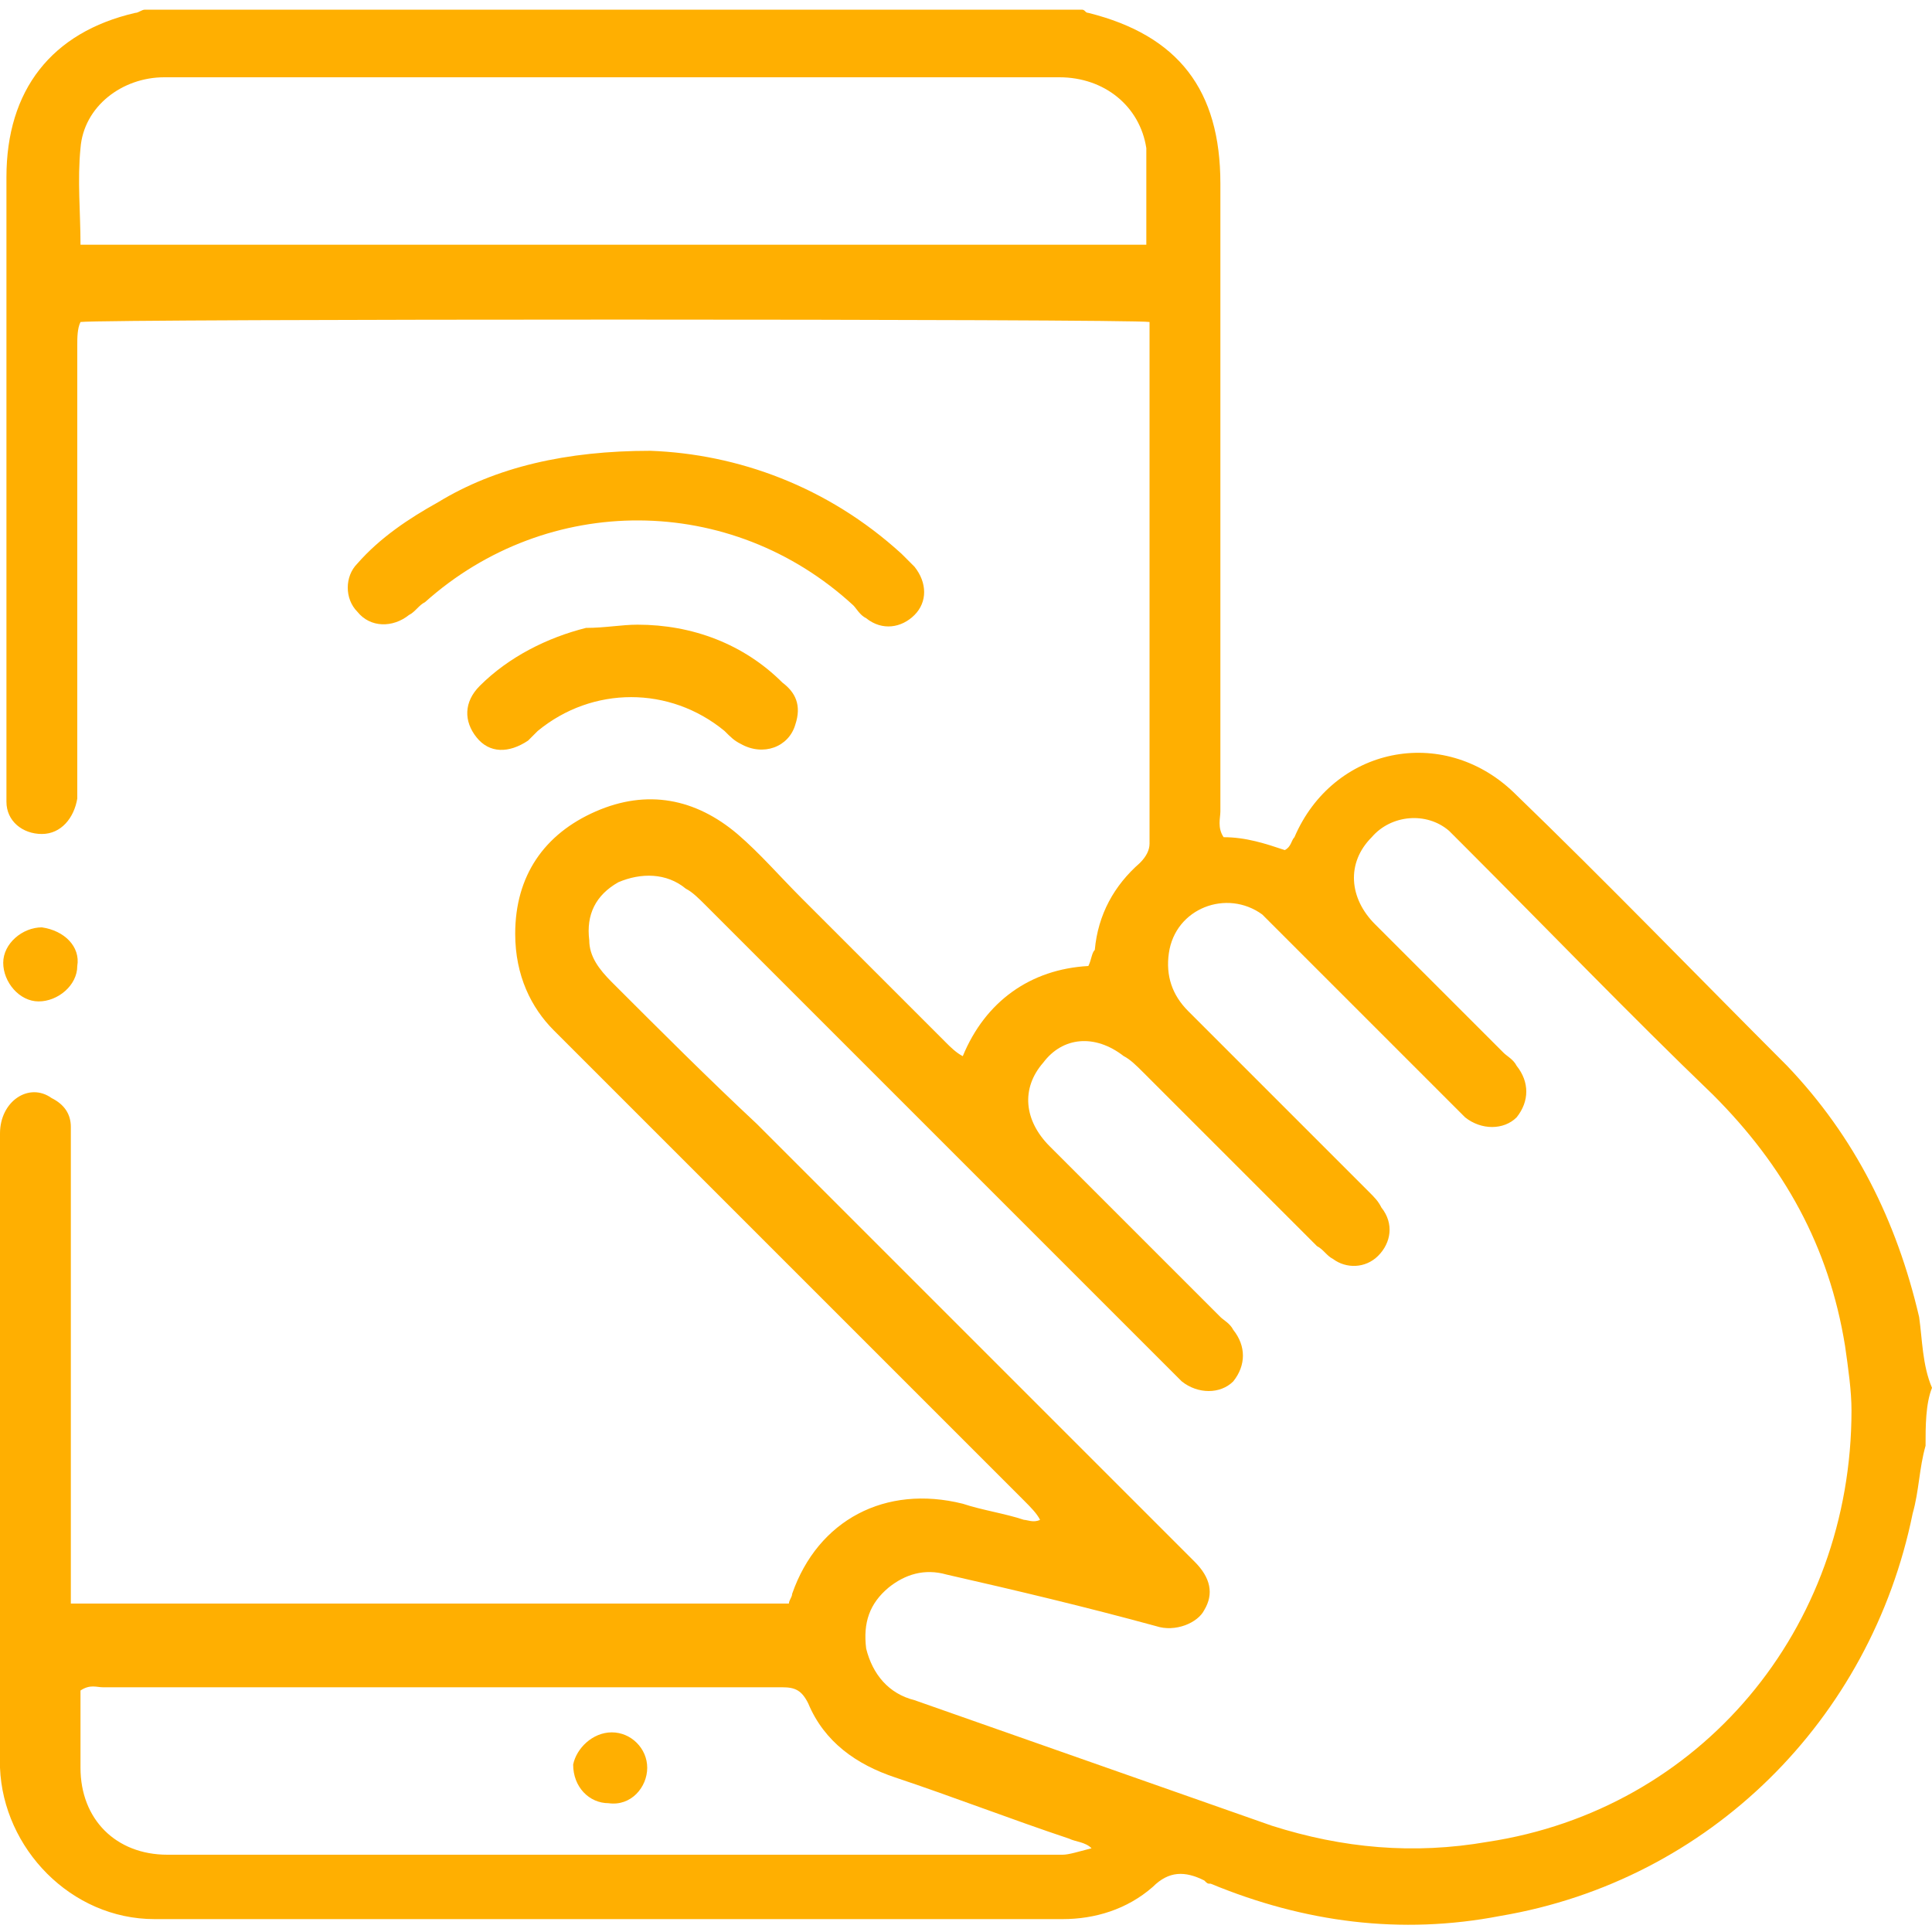 <?xml version="1.0" encoding="utf-8"?>
<!-- Generator: Adobe Illustrator 21.0.0, SVG Export Plug-In . SVG Version: 6.00 Build 0)  -->
<svg version="1.1" id="Calque_1" xmlns="http://www.w3.org/2000/svg" xmlns:xlink="http://www.w3.org/1999/xlink" x="0px" y="0px"
	 viewBox="0 0 60 60" style="enable-background:new 0 0 60 60;" xml:space="preserve">
<style type="text/css">
	.st0{fill:#FFAF01;}
</style>
<g id="_x36_ErMYJ_1_">
	<g>
		<path class="st0" d="M59.8,44.9c-0.2,0.7-0.2,1.4-0.4,2.1c-1.3,6.4-6.3,11.4-12.8,12.5c-3.1,0.6-6.1,0.2-9-1c-0.1,0-0.1,0-0.2-0.1
			c-0.6-0.3-1.1-0.3-1.6,0.2c-0.8,0.7-1.8,1-2.8,1c-9.4,0-18.8,0-28.2,0c-2.6,0-4.7-2.2-4.8-4.7c0-6.6,0-13.1,0-19.7
			c0-1,0.9-1.6,1.6-1.1c0.4,0.2,0.6,0.5,0.6,0.9c0,0.2,0,0.3,0,0.5c0,4.5,0,9,0,13.5c0,0.3,0,0.5,0,0.8c7.4,0,14.9,0,22.3,0
			c0-0.1,0.1-0.2,0.1-0.3c0.8-2.3,2.9-3.4,5.3-2.8c0.6,0.2,1.3,0.3,1.9,0.5c0.1,0,0.3,0.1,0.5,0c-0.1-0.2-0.3-0.4-0.5-0.6
			c-4.9-4.9-9.8-9.8-14.6-14.6C16.5,31.3,16,30.3,16,29c0-1.8,0.9-3.1,2.5-3.8c1.6-0.7,3.1-0.4,4.4,0.7c0.7,0.6,1.3,1.3,2,2
			c1.5,1.5,3,3,4.5,4.5c0.1,0.1,0.3,0.3,0.5,0.4c0.7-1.7,2.1-2.7,3.9-2.8c0.1-0.2,0.1-0.4,0.2-0.5c0.1-1.1,0.6-2,1.4-2.7
			c0.2-0.2,0.3-0.4,0.3-0.6c0-5.3,0-10.6,0-15.9c0-0.1,0-0.2,0-0.3C35.2,9.9,3.3,9.9,2.5,10c-0.1,0.2-0.1,0.5-0.1,0.7
			c0,4.5,0,9.1,0,13.6c0,0.2,0,0.4,0,0.5c-0.1,0.6-0.5,1.1-1.1,1.1c-0.6,0-1.1-0.4-1.1-1c0-0.2,0-0.3,0-0.5c0-6.3,0-12.6,0-18.9
			c0-2.7,1.4-4.5,4-5.1c0.1,0,0.2-0.1,0.3-0.1c9.7,0,19.4,0,29.1,0c0.1,0,0.1,0.1,0.2,0.1c2.8,0.7,4.1,2.4,4.1,5.3
			c0,6.5,0,13,0,19.5c0,0.2-0.1,0.5,0.1,0.8c0.7,0,1.3,0.2,1.9,0.4c0.2-0.1,0.2-0.3,0.3-0.4c1.2-2.8,4.6-3.5,6.8-1.4
			c2.9,2.8,5.7,5.7,8.5,8.5c2.1,2.2,3.4,4.8,4.1,7.8c0.1,0.7,0.1,1.5,0.4,2.2C59.8,43.6,59.8,44.3,59.8,44.9z M57.5,43.8
			c0-0.6-0.1-1.3-0.2-2c-0.5-3.1-1.9-5.6-4.1-7.8c-2.6-2.5-5.1-5.1-7.7-7.7c-0.2-0.2-0.3-0.3-0.5-0.5c-0.7-0.6-1.8-0.5-2.4,0.2
			c-0.8,0.8-0.7,1.9,0.1,2.7c1.3,1.3,2.7,2.7,4,4c0.1,0.1,0.3,0.2,0.4,0.4c0.4,0.5,0.4,1.1,0,1.6c-0.4,0.4-1.1,0.4-1.6,0
			c-0.1-0.1-0.3-0.3-0.4-0.4c-1.7-1.7-3.5-3.5-5.2-5.2c-0.2-0.2-0.5-0.5-0.7-0.7c-1.1-0.8-2.7-0.2-2.9,1.2c-0.1,0.7,0.1,1.3,0.6,1.8
			c1.9,1.9,3.7,3.7,5.6,5.6c0.2,0.2,0.3,0.3,0.4,0.5c0.4,0.5,0.3,1.1-0.1,1.5c-0.4,0.4-1,0.4-1.4,0.1c-0.2-0.1-0.3-0.3-0.5-0.4
			c-1.8-1.8-3.6-3.6-5.4-5.4c-0.2-0.2-0.4-0.4-0.6-0.5C34,32.1,33,32.2,32.4,33c-0.7,0.8-0.6,1.8,0.2,2.6c1.8,1.8,3.5,3.5,5.3,5.3
			c0.1,0.1,0.3,0.2,0.4,0.4c0.4,0.5,0.4,1.1,0,1.6c-0.4,0.4-1.1,0.4-1.6,0c-0.2-0.2-0.3-0.3-0.5-0.5c-4.8-4.8-9.5-9.5-14.3-14.3
			c-0.2-0.2-0.4-0.4-0.6-0.5c-0.6-0.5-1.4-0.5-2.1-0.2c-0.7,0.4-1,1-0.9,1.8c0,0.5,0.3,0.9,0.7,1.3c1.5,1.5,3,3,4.5,4.4
			c4.5,4.5,9.1,9.1,13.6,13.6c0.5,0.5,0.6,1,0.3,1.5c-0.2,0.4-0.9,0.7-1.5,0.5c-2.2-0.6-4.3-1.1-6.5-1.6c-0.7-0.2-1.3,0-1.8,0.4
			c-0.6,0.5-0.8,1.1-0.7,1.9c0.2,0.8,0.7,1.4,1.5,1.6c3.7,1.3,7.4,2.6,11.1,3.9c2.2,0.7,4.4,0.9,6.7,0.5
			C52.8,56.2,57.5,50.6,57.5,43.8z M2.5,7.6c11.1,0,22.1,0,33.1,0c0-0.8,0-1.6,0-2.4c0-0.2,0-0.4,0-0.6c-0.2-1.3-1.3-2.2-2.7-2.2
			c-6.5,0-13.1,0-19.6,0c-2.7,0-5.5,0-8.2,0c-1.3,0-2.5,0.9-2.6,2.2C2.4,5.6,2.5,6.6,2.5,7.6z M33.9,57.4c-0.2-0.2-0.5-0.2-0.7-0.3
			c-1.8-0.6-3.6-1.3-5.4-1.9c-1.2-0.4-2.2-1.1-2.7-2.3c-0.2-0.4-0.4-0.5-0.8-0.5c-7,0-14.1,0-21.1,0c-0.2,0-0.4-0.1-0.7,0.1
			c0,0.8,0,1.6,0,2.4c0,1.6,1.1,2.7,2.7,2.7c9.3,0,18.5,0,27.8,0C33.2,57.6,33.5,57.5,33.9,57.4z"/>
		<path class="st0" d="M20.2,14c2.7,0.1,5.5,1.1,7.8,3.2c0.1,0.1,0.3,0.3,0.4,0.4c0.4,0.5,0.4,1.1,0,1.5c-0.4,0.4-1,0.5-1.5,0.1
			c-0.2-0.1-0.3-0.3-0.4-0.4c-3.8-3.5-9.5-3.5-13.3-0.1c-0.2,0.1-0.3,0.3-0.5,0.4c-0.5,0.4-1.2,0.4-1.6-0.1c-0.4-0.4-0.4-1.1,0-1.5
			c0.7-0.8,1.6-1.4,2.5-1.9C15.4,14.5,17.6,14,20.2,14z"/>
		<path class="st0" d="M19.8,19.4c1.7,0,3.3,0.6,4.5,1.8c0.4,0.3,0.6,0.7,0.4,1.3c-0.2,0.7-1,1-1.7,0.6c-0.2-0.1-0.3-0.2-0.5-0.4
			c-1.7-1.4-4.1-1.4-5.8,0c-0.1,0.1-0.2,0.2-0.3,0.3c-0.6,0.4-1.2,0.4-1.6-0.1c-0.4-0.5-0.4-1.1,0.1-1.6c0.9-0.9,2.1-1.5,3.3-1.8
			C18.8,19.5,19.3,19.4,19.8,19.4z"/>
		<path class="st0" d="M2.4,30c0,0.6-0.6,1.1-1.2,1.1c-0.6,0-1.1-0.6-1.1-1.2c0-0.6,0.6-1.1,1.2-1.1C2,28.9,2.5,29.4,2.4,30z"/>
		<path class="st0" d="M19,53.8c0.6,0,1.1,0.5,1.1,1.1c0,0.6-0.5,1.2-1.2,1.1c-0.6,0-1.1-0.5-1.1-1.2C17.9,54.3,18.4,53.8,19,53.8z"
			/>
	</g>
</g>
</svg>
